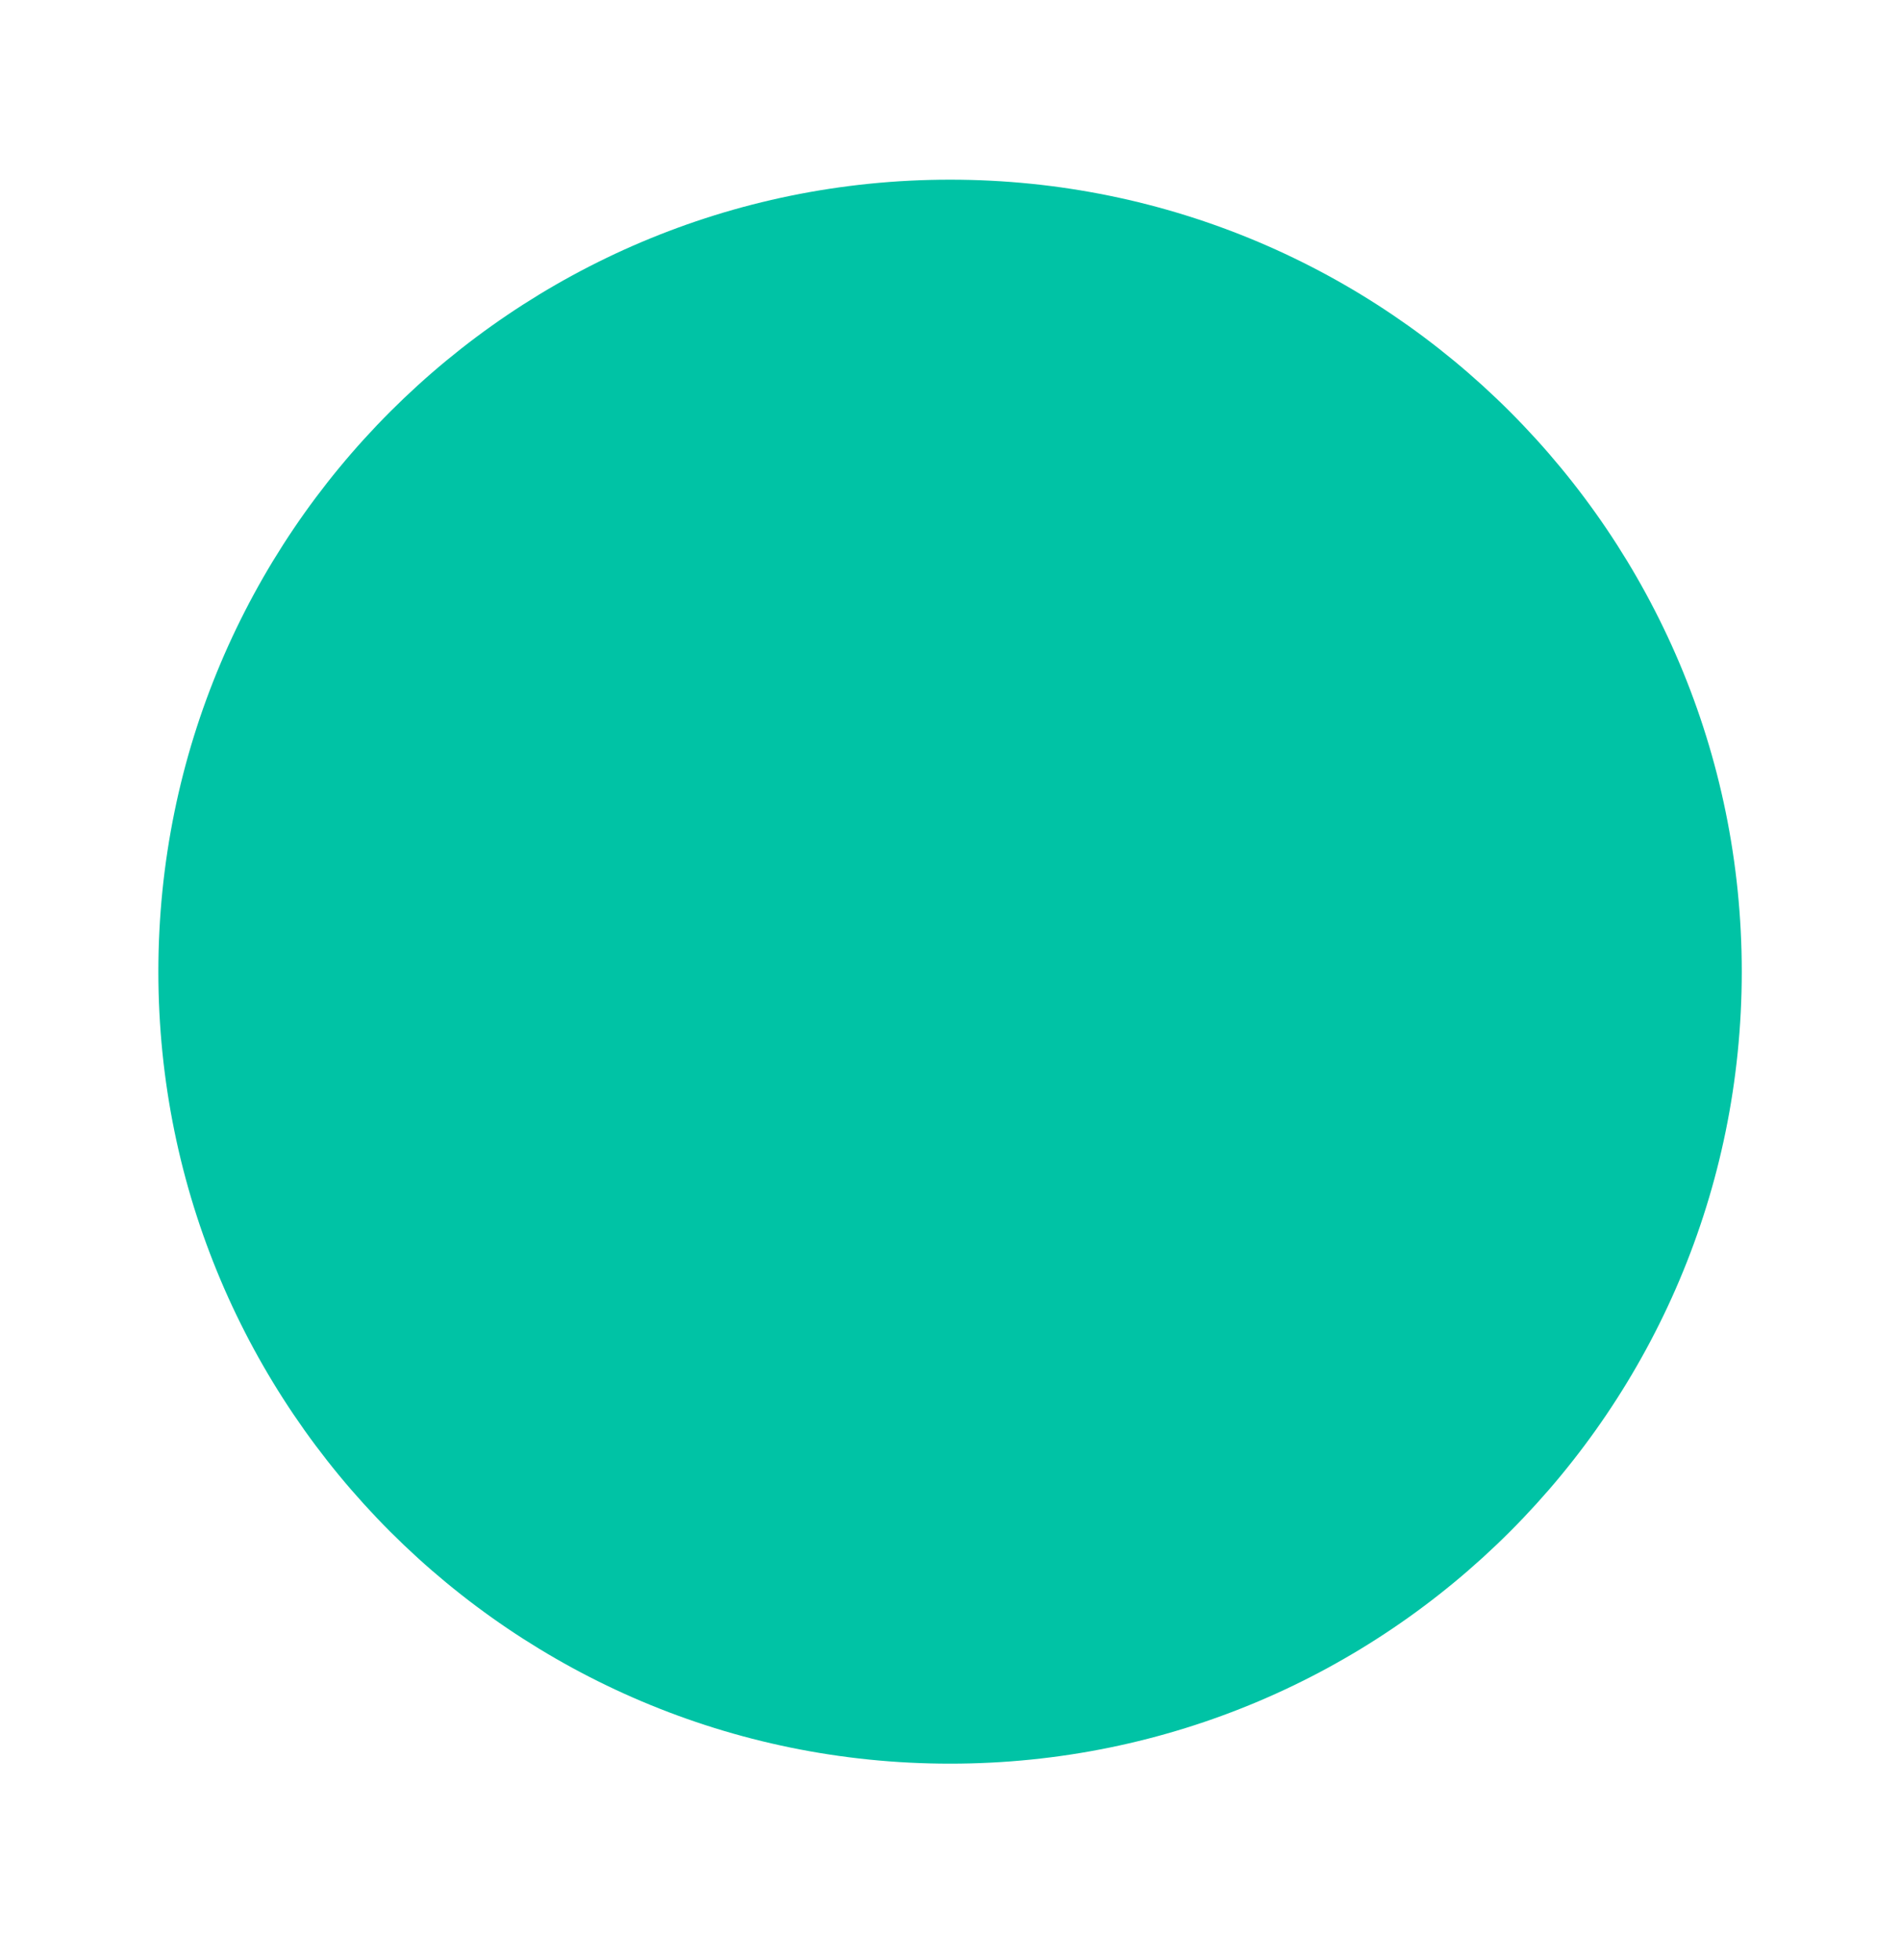 <svg width="32" height="33" viewBox="0 0 32 33" fill="none" xmlns="http://www.w3.org/2000/svg">
<g clip-path="url(#clip0_1860_10369)">
<path d="M29.335 16.359C29.335 23.723 23.365 29.693 16.001 29.693C8.637 29.693 2.667 23.723 2.667 16.359C2.667 8.994 8.637 3.025 16.001 3.025C23.365 3.025 29.335 8.994 29.335 16.359Z" fill="#00C3A5"/>
</g>
<defs>
<clipPath id="clip0_1860_10369">
<rect width="32.002" height="32.002" fill="white" transform="translate(0 0.358)"/>
</clipPath>
</defs>
</svg>
